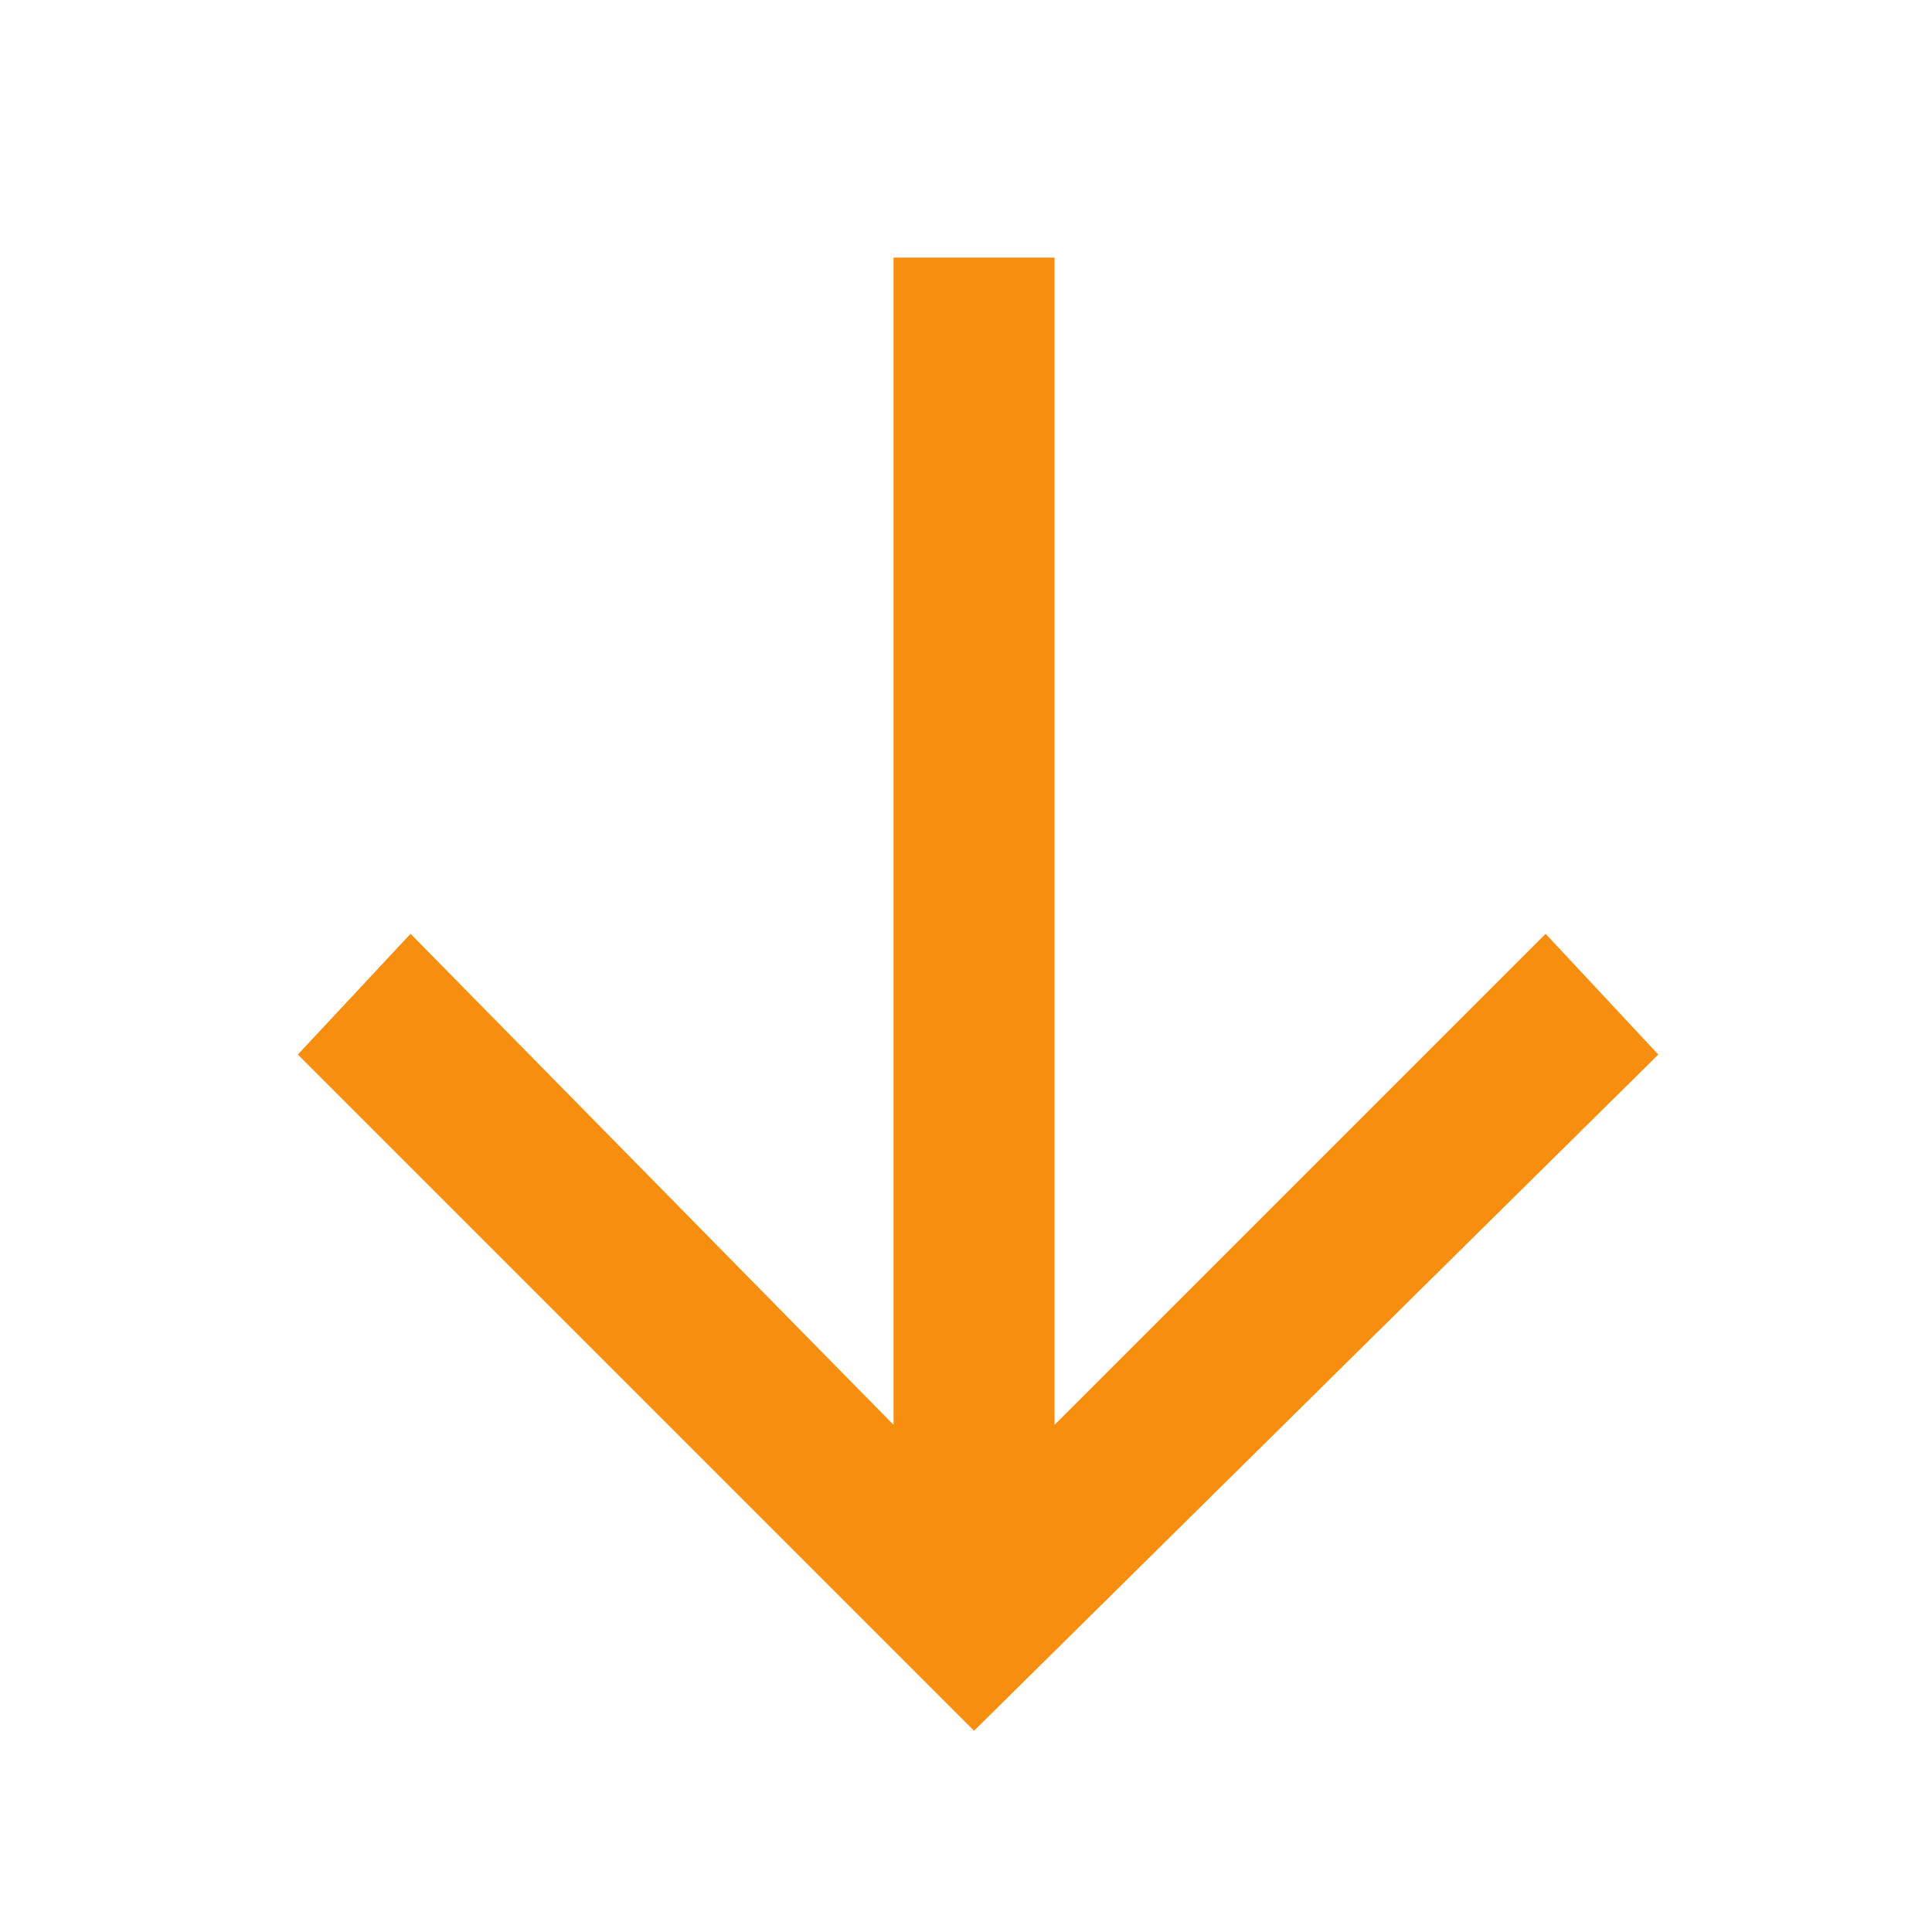 <?xml version="1.0" encoding="UTF-8"?>
<svg xmlns="http://www.w3.org/2000/svg" xmlns:xlink="http://www.w3.org/1999/xlink" version="1.1" id="Layer_1" x="0px" y="0px" viewBox="0 0 24 24" style="enable-background:new 0 0 24 24;" xml:space="preserve"> <style type="text/css"> .st0{fill:#F88E0F;} </style> <polygon class="st0" points="19.2,11.6 13.1,17.7 13.1,3.2 11.1,3.2 11.1,17.7 5.1,11.6 3.7,13.1 12.1,21.5 20.6,13.1 "></polygon> </svg>
